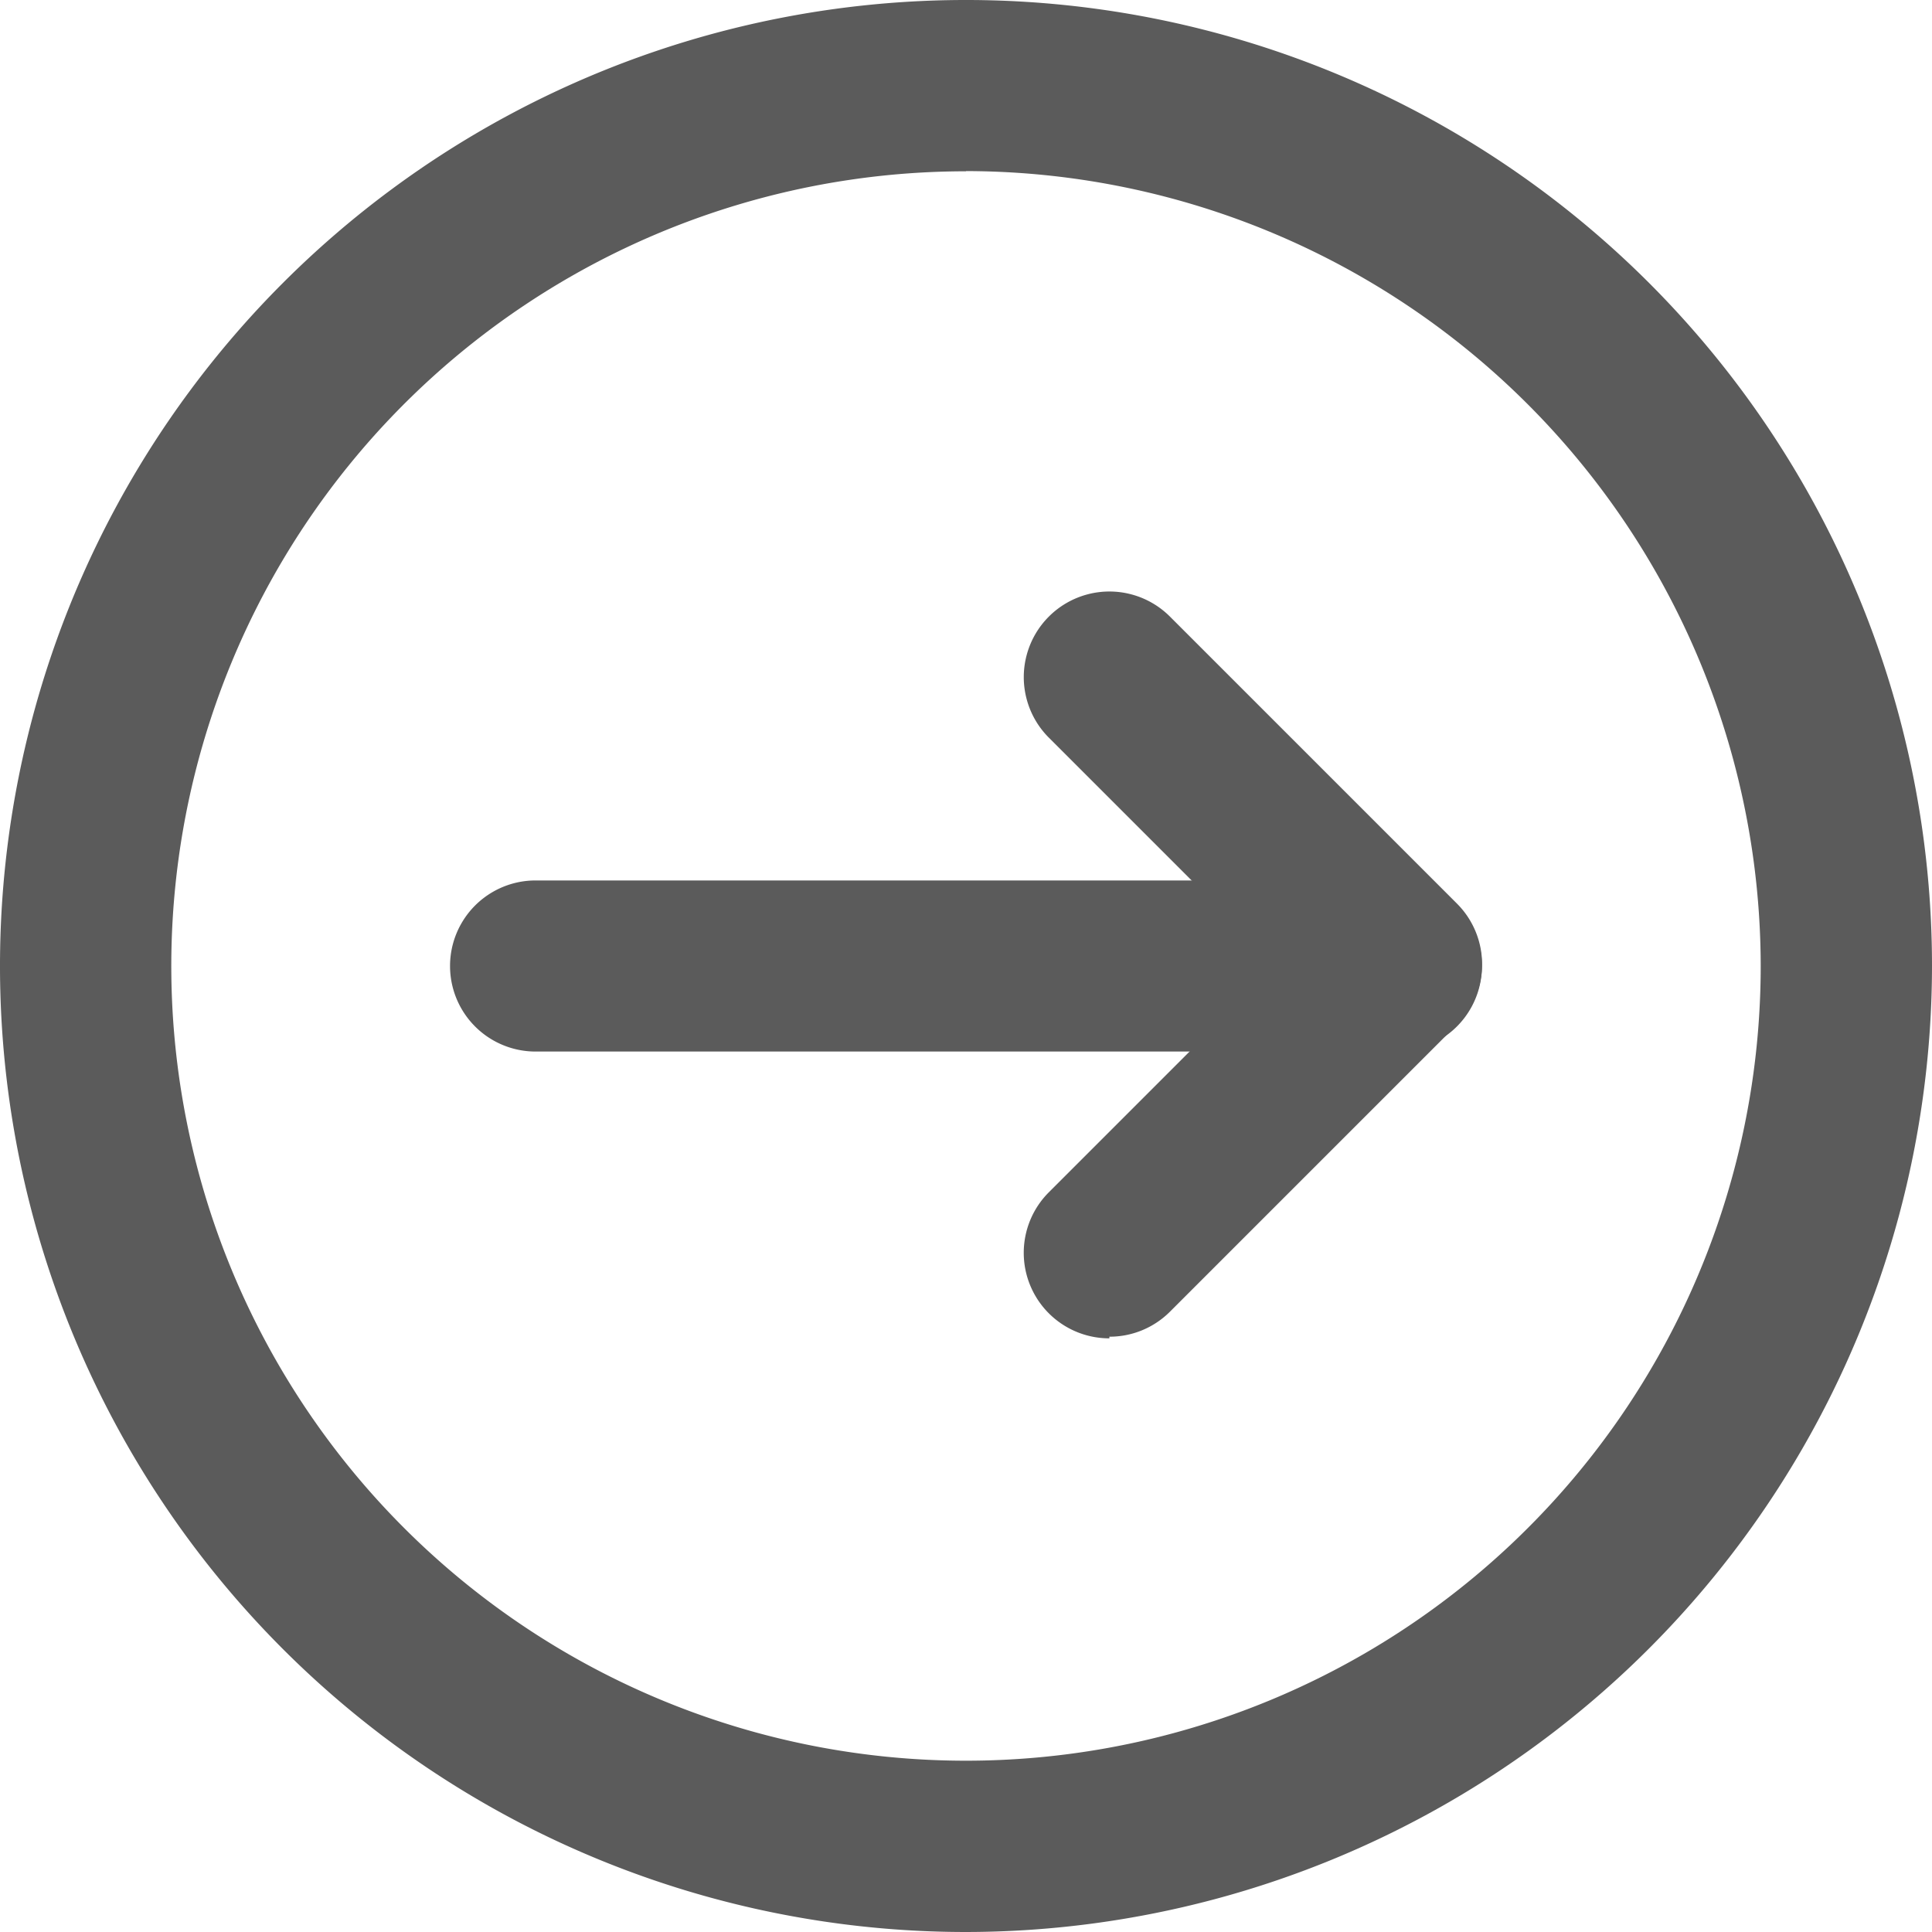 <svg xmlns="http://www.w3.org/2000/svg" xmlns:xlink="http://www.w3.org/1999/xlink" width="9.35" height="9.35" viewBox="0 0 9.35 9.35">
  <defs>
    <clipPath id="clip-path">
      <rect id="Rectangle_600" data-name="Rectangle 600" width="9.35" height="9.35" fill="#5b5b5b"/>
    </clipPath>
  </defs>
  <g id="Groupe_1503" data-name="Groupe 1503" clip-path="url(#clip-path)">
    <path id="Tracé_1191" data-name="Tracé 1191" d="M49.417,88.551H45.251a.414.414,0,1,1,0-.828h4.166a.414.414,0,0,1,0,.828" transform="translate(-42.659 -83.462)" fill="#5b5b5b"/>
    <path id="Tracé_1192" data-name="Tracé 1192" d="M102.434,62.737a.414.414,0,0,1-.293-.707l1.1-1.1-1.1-1.1a.414.414,0,1,1,.586-.586l1.389,1.389a.414.414,0,0,1,0,.586l-1.389,1.389a.413.413,0,0,1-.293.121" transform="translate(-97.065 -56.26)" fill="#5b5b5b"/>
    <path id="Tracé_1193" data-name="Tracé 1193" d="M4.675,9.349A4.675,4.675,0,1,1,9.35,4.674,4.68,4.68,0,0,1,4.675,9.349m0-8.521A3.846,3.846,0,1,0,8.521,4.674,3.851,3.851,0,0,0,4.675.827" transform="translate(0 0.001)" fill="#5b5b5b"/>
  </g>
</svg>
